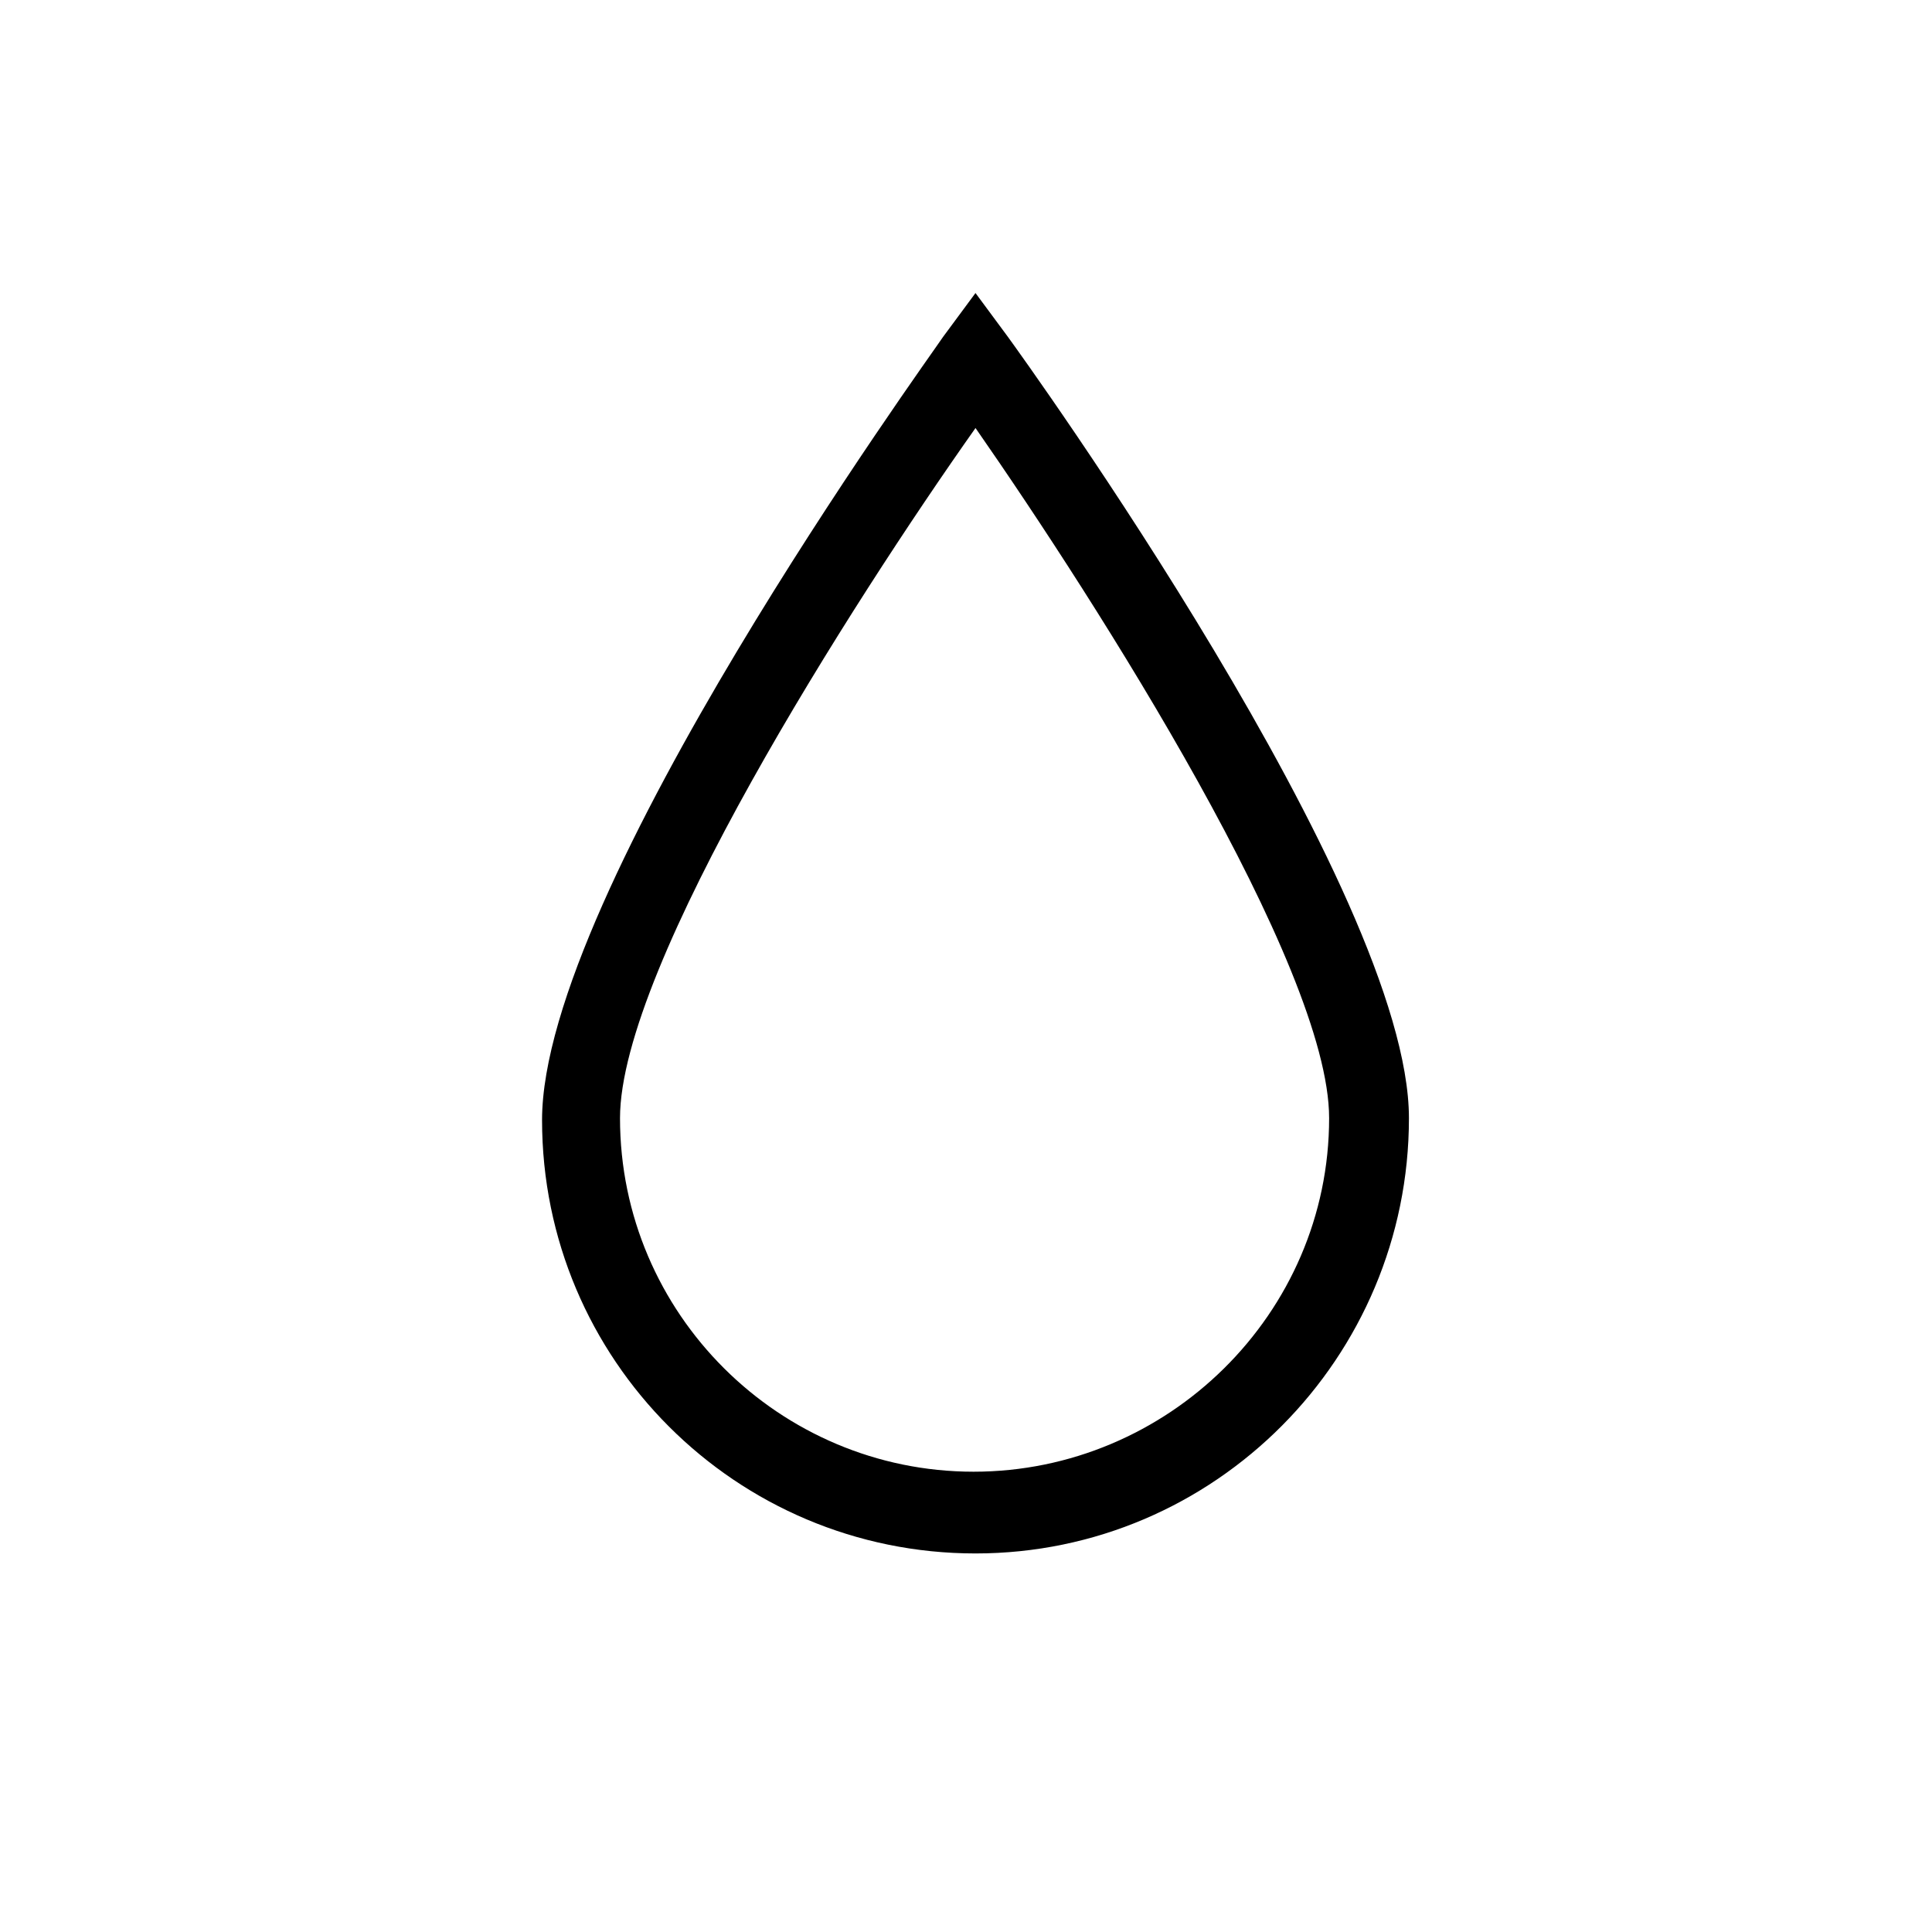 <?xml version="1.0" encoding="UTF-8"?>
<!-- The Best Svg Icon site in the world: iconSvg.co, Visit us! https://iconsvg.co -->
<svg fill="#000000" width="800px" height="800px" version="1.1" viewBox="144 144 512 512" xmlns="http://www.w3.org/2000/svg">
 <path d="m402.52 555.68c-63.48 0-114.87-51.387-114.87-114.87 0-60.457 102.27-201.52 106.3-207.57l8.566-11.586 8.566 11.586c4.027 5.543 106.3 147.11 106.3 207.07 0 63.48-51.391 115.37-114.87 115.37zm0-298.25c-32.746 46.348-94.211 142.58-94.211 182.88 0 51.891 42.32 93.707 93.707 93.707 51.391 0 94.215-41.816 94.215-93.707 0-40.305-61.465-136.54-93.711-182.88z"/>
</svg>